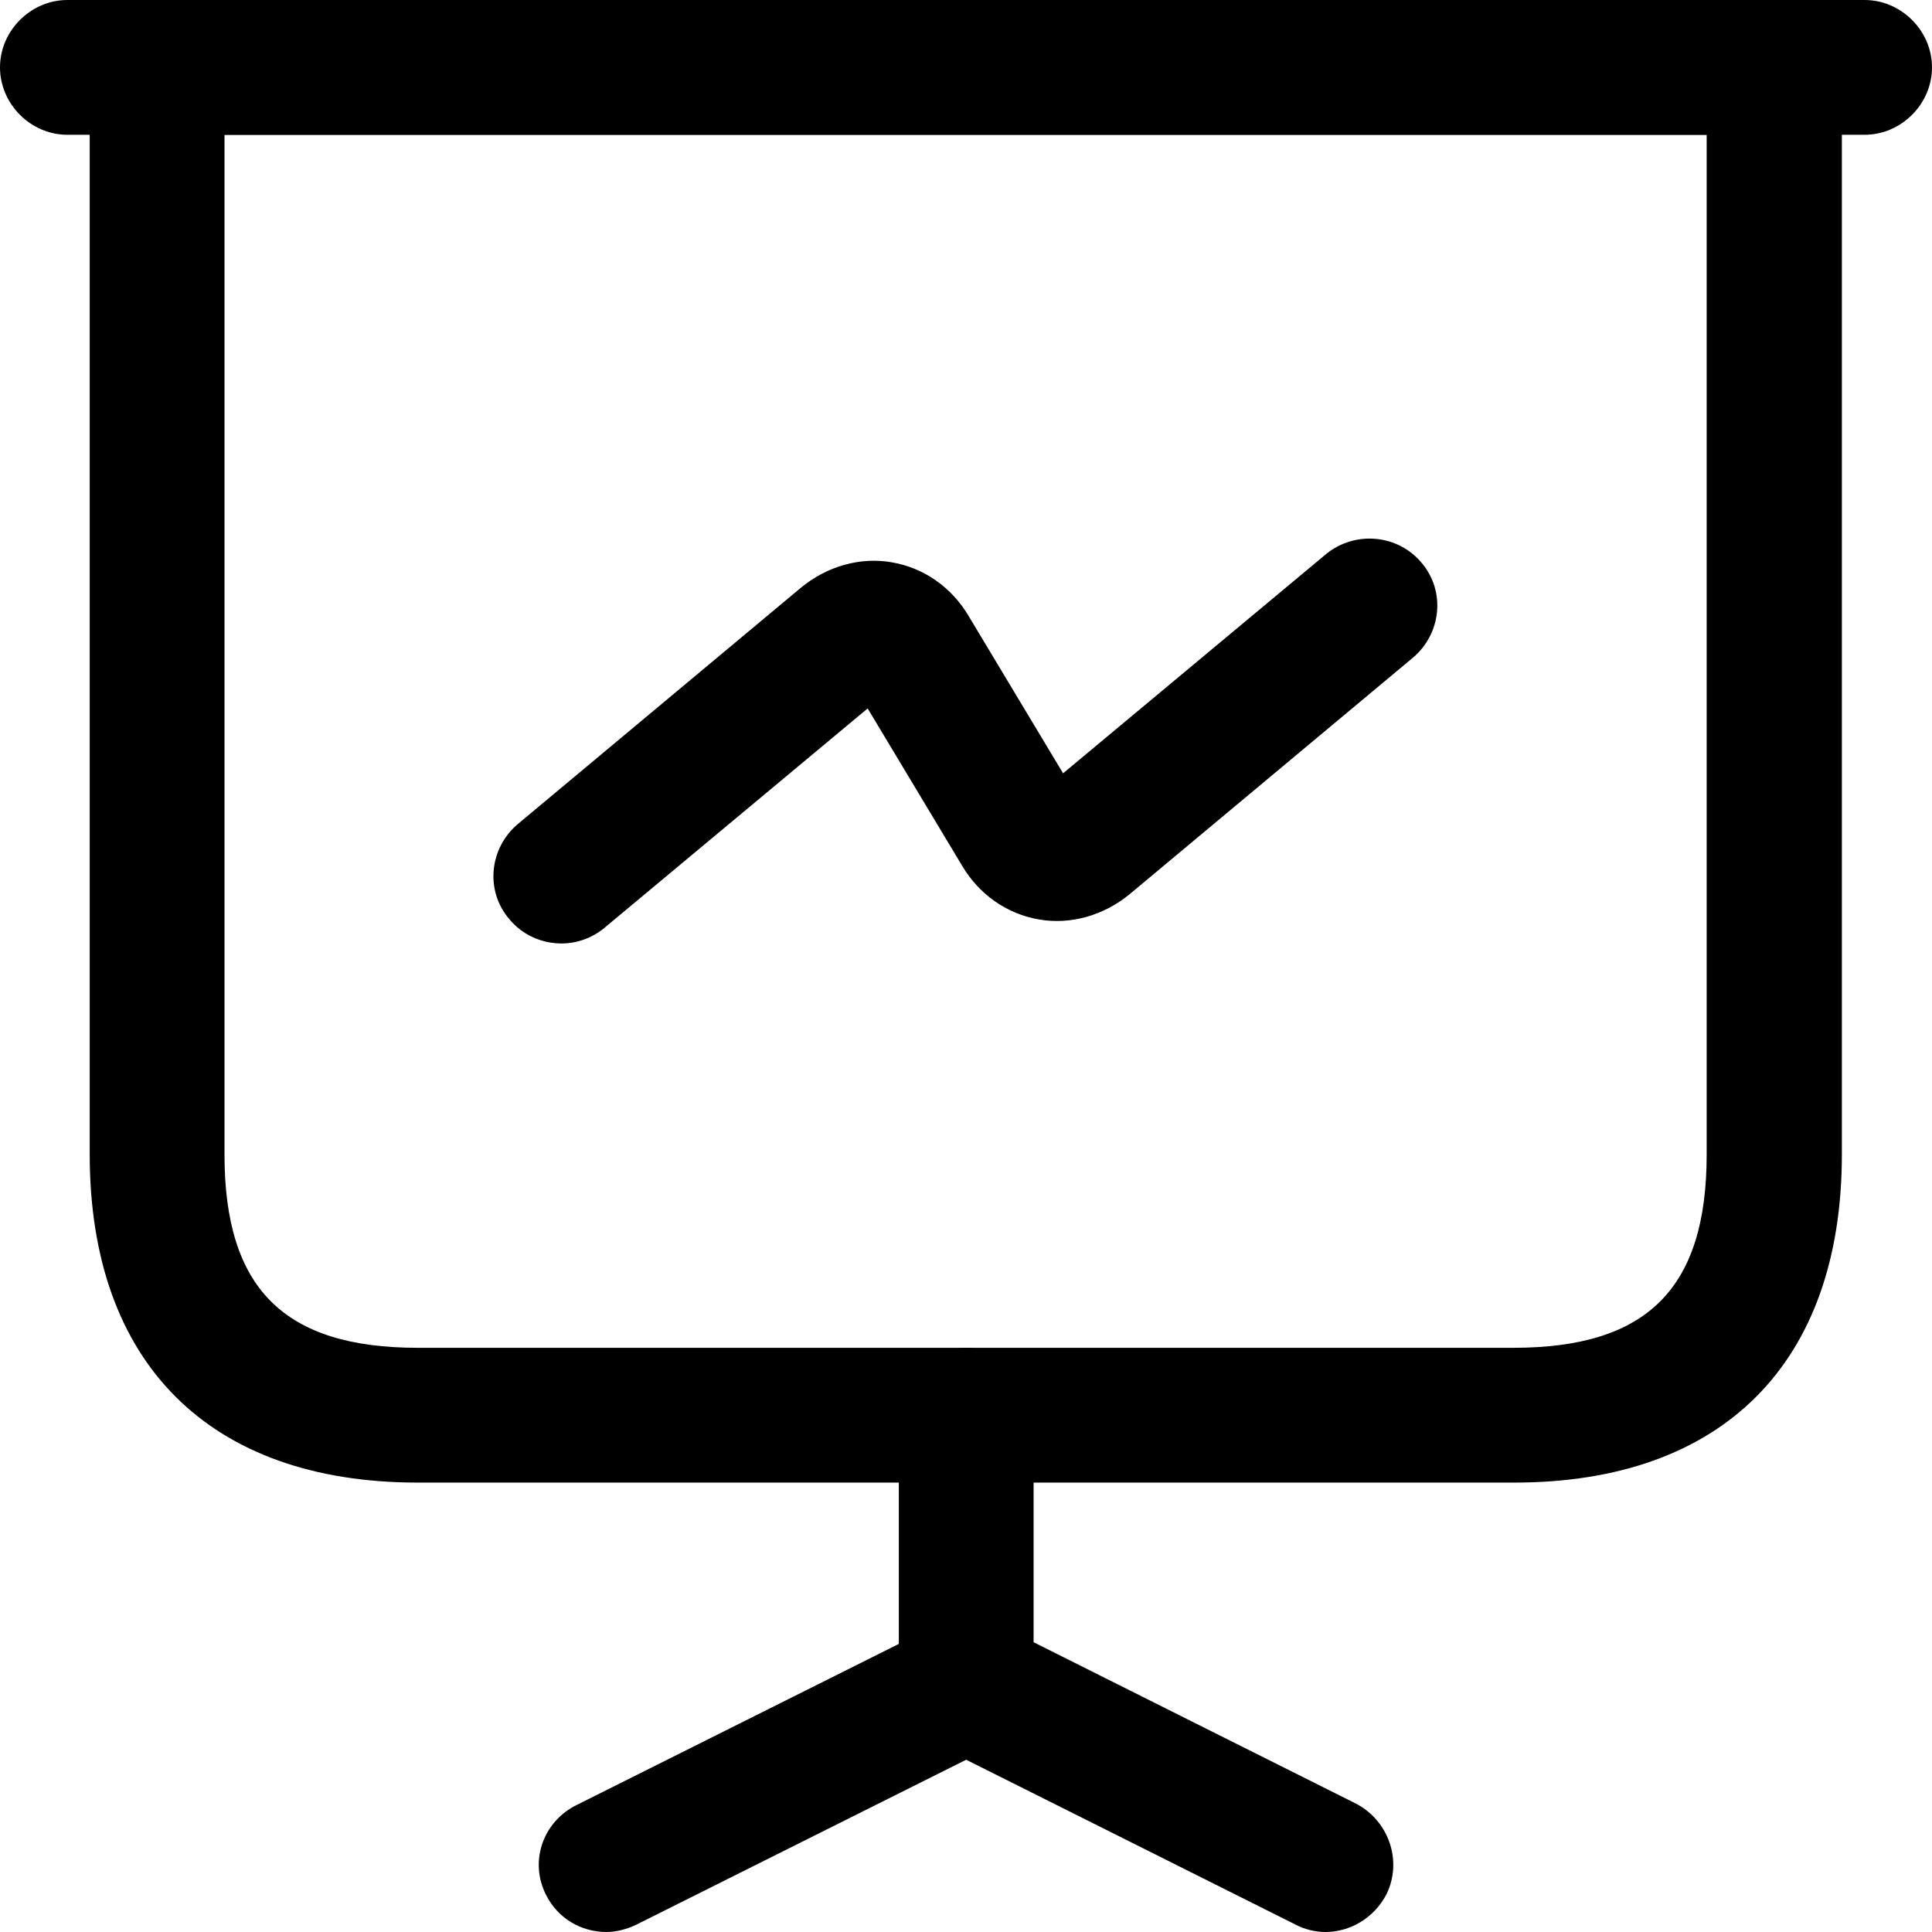 <?xml version="1.0" encoding="utf-8"?>
<!-- Generator: Adobe Illustrator 24.0.1, SVG Export Plug-In . SVG Version: 6.00 Build 0)  -->
<svg version="1.1" id="레이어_1" xmlns="http://www.w3.org/2000/svg" xmlns:xlink="http://www.w3.org/1999/xlink" x="0px"
	 y="0px" viewBox="0 0 458.7 458.7" style="enable-background:new 0 0 458.7 458.7;" xml:space="preserve">
<g>
	<path d="M359.5,352H99.2c-49.5,0-77.9-28.4-77.9-77.9V16c0-8.7,7.3-16,16-16h384c8.7,0,16,7.3,16,16v258.1
		C437.3,323.6,409,352,359.5,352z M53.3,32v242.1c0,31.8,14.1,45.9,45.9,45.9h260.1c31.8,0,45.9-14.1,45.9-45.9V32H53.3z"/>
	<path d="M442.7,32H16C7.3,32,0,24.7,0,16S7.3,0,16,0h426.7c8.7,0,16,7.3,16,16S451.4,32,442.7,32z"/>
	<path d="M144,458.7c-6,0-11.5-3.2-14.3-8.7c-4.1-7.9-0.9-17.5,7.3-21.5l76.4-38.2V336c0-8.7,7.3-16,16-16c8.7,0,16,7.3,16,16v64
		c0,6-3.4,11.5-9,14.3L151,457C148.9,458,146.4,458.7,144,458.7z"/>
	<path d="M314.7,458.7c-2.3,0-4.9-0.6-7-1.7l-85.3-42.7c-7.9-4.1-11.1-13.7-7.3-21.5c4.1-7.9,13.7-11.1,21.5-7.3l85.3,42.7
		c7.9,4.1,11.1,13.7,7.3,21.5C326.2,455.5,320.4,458.7,314.7,458.7L314.7,458.7z"/>
	<path d="M133.3,224c-4.5,0-9.2-1.9-12.4-5.8c-5.8-6.8-4.7-16.9,2.1-22.6l67.2-56.1c6.2-5.1,14.1-7.3,21.5-6
		c7.7,1.3,14.3,6,18.3,12.8l22.4,37.3l62.5-52.1c6.8-5.5,16.9-4.7,22.6,2.1c5.8,6.8,4.7,16.9-2.1,22.6l-67.2,56.1
		c-6.2,5.1-14.1,7.3-21.5,6c-7.7-1.3-14.3-6-18.3-12.8l-22.4-37.3l-62.5,52.1C140.6,222.7,137,224,133.3,224L133.3,224z"/>
</g>
</svg>
